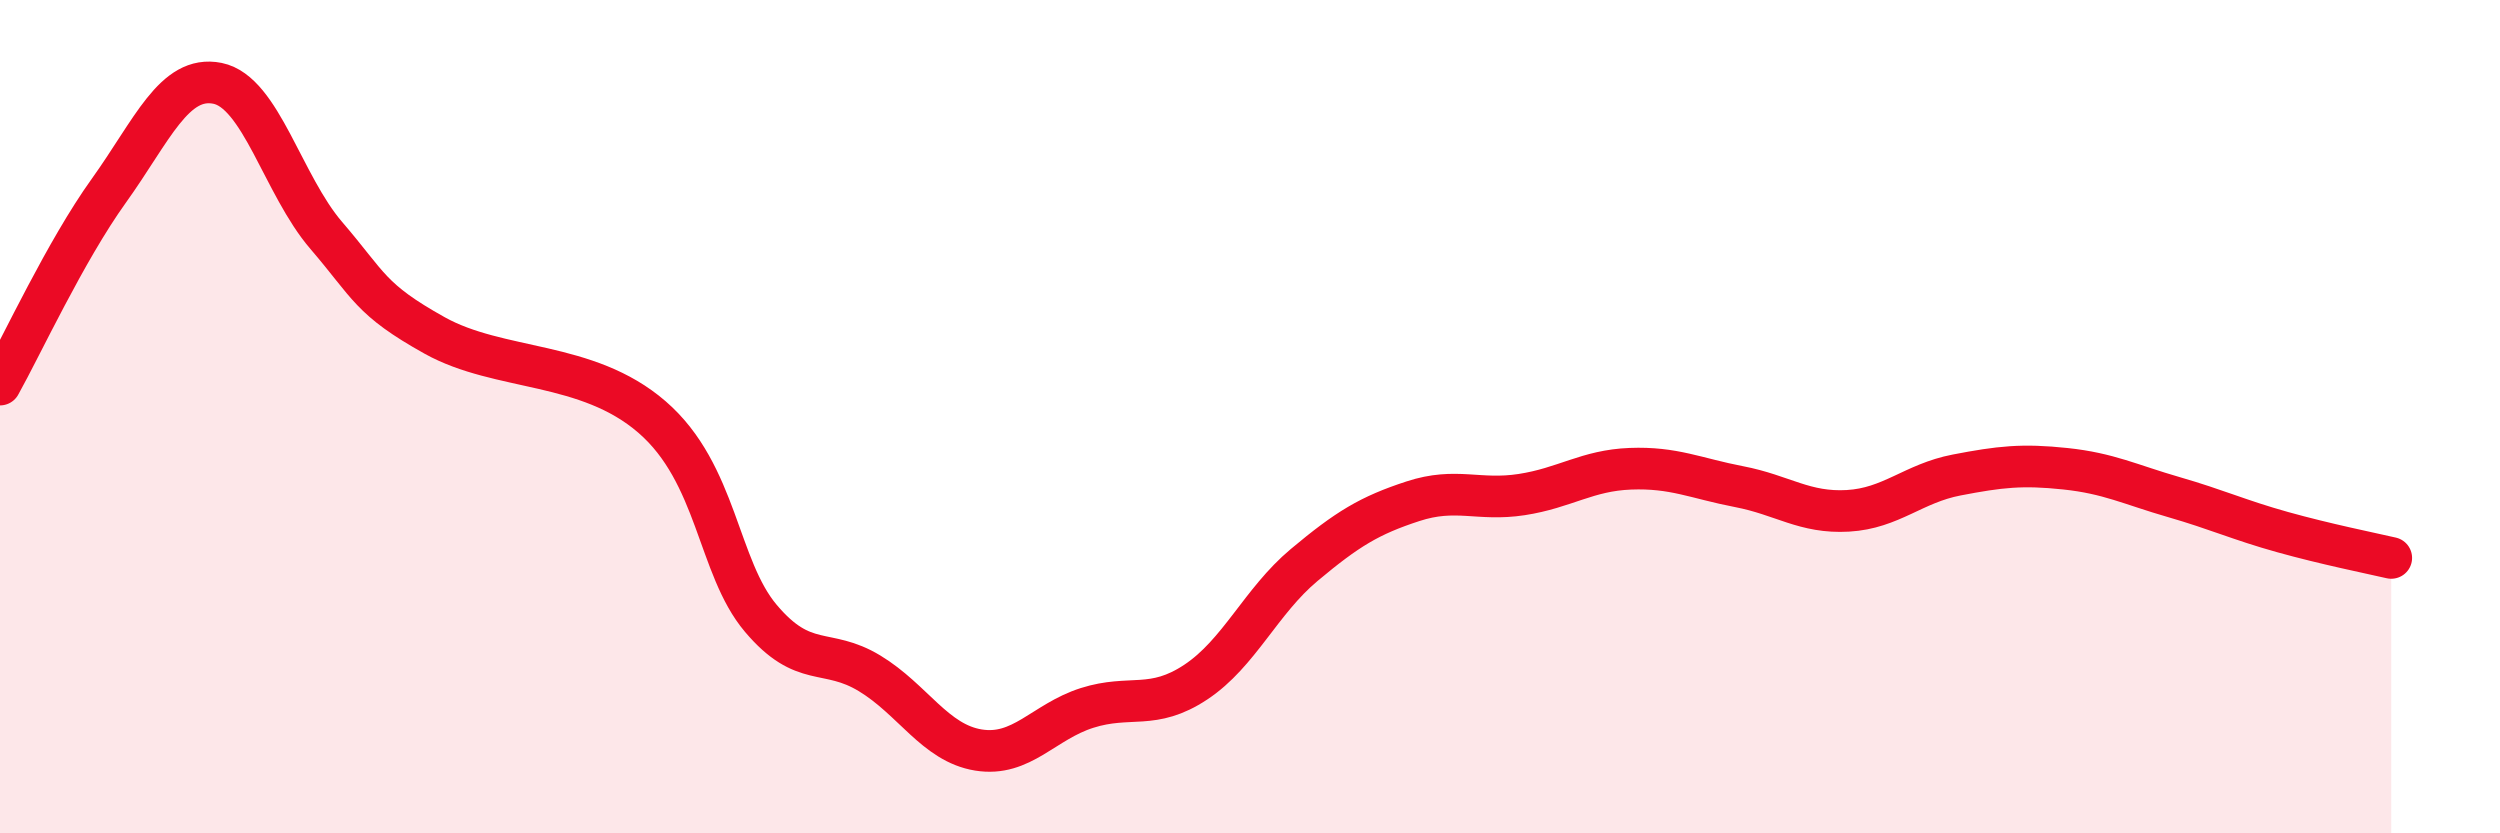 
    <svg width="60" height="20" viewBox="0 0 60 20" xmlns="http://www.w3.org/2000/svg">
      <path
        d="M 0,9.23 C 0.52,8.3 1.57,6.03 2.61,4.58 C 3.65,3.13 4.18,1.79 5.22,2 C 6.26,2.21 6.79,4.44 7.83,5.65 C 8.87,6.86 8.87,7.18 10.43,8.05 C 11.99,8.92 14.08,8.65 15.65,10.01 C 17.22,11.37 17.22,13.61 18.26,14.84 C 19.3,16.07 19.83,15.53 20.87,16.16 C 21.91,16.79 22.44,17.83 23.48,18 C 24.52,18.17 25.05,17.32 26.09,16.99 C 27.13,16.66 27.66,17.06 28.7,16.37 C 29.74,15.68 30.26,14.43 31.3,13.56 C 32.34,12.69 32.87,12.37 33.91,12.03 C 34.95,11.69 35.48,12.03 36.52,11.87 C 37.56,11.71 38.09,11.29 39.13,11.25 C 40.17,11.21 40.7,11.48 41.74,11.68 C 42.78,11.88 43.31,12.32 44.35,12.26 C 45.39,12.2 45.92,11.6 46.96,11.4 C 48,11.2 48.53,11.14 49.57,11.25 C 50.61,11.36 51.13,11.63 52.17,11.93 C 53.21,12.23 53.74,12.48 54.78,12.77 C 55.82,13.06 56.87,13.27 57.39,13.39L57.39 20L0 20Z"
        fill="#EB0A25"
        opacity="0.1"
        stroke-linecap="round"
        stroke-linejoin="round"
      />
      <path
        d="M 0,9.23 C 0.52,8.3 1.57,6.03 2.61,4.58 C 3.65,3.13 4.18,1.79 5.22,2 C 6.26,2.21 6.79,4.44 7.83,5.65 C 8.87,6.86 8.87,7.18 10.43,8.05 C 11.99,8.92 14.08,8.65 15.65,10.01 C 17.22,11.37 17.22,13.61 18.26,14.84 C 19.3,16.07 19.83,15.53 20.87,16.16 C 21.91,16.79 22.44,17.83 23.48,18 C 24.52,18.17 25.05,17.32 26.09,16.99 C 27.13,16.66 27.66,17.06 28.7,16.37 C 29.74,15.68 30.26,14.43 31.3,13.56 C 32.34,12.69 32.87,12.37 33.91,12.03 C 34.95,11.69 35.48,12.03 36.52,11.87 C 37.56,11.71 38.09,11.29 39.13,11.25 C 40.17,11.21 40.7,11.48 41.74,11.68 C 42.78,11.88 43.31,12.32 44.35,12.26 C 45.39,12.2 45.92,11.6 46.96,11.4 C 48,11.2 48.53,11.14 49.57,11.25 C 50.61,11.36 51.13,11.63 52.17,11.93 C 53.21,12.23 53.74,12.48 54.78,12.77 C 55.82,13.06 56.87,13.27 57.39,13.39"
        stroke="#EB0A25"
        stroke-width="1"
        fill="none"
        stroke-linecap="round"
        stroke-linejoin="round"
      />
    </svg>
  
